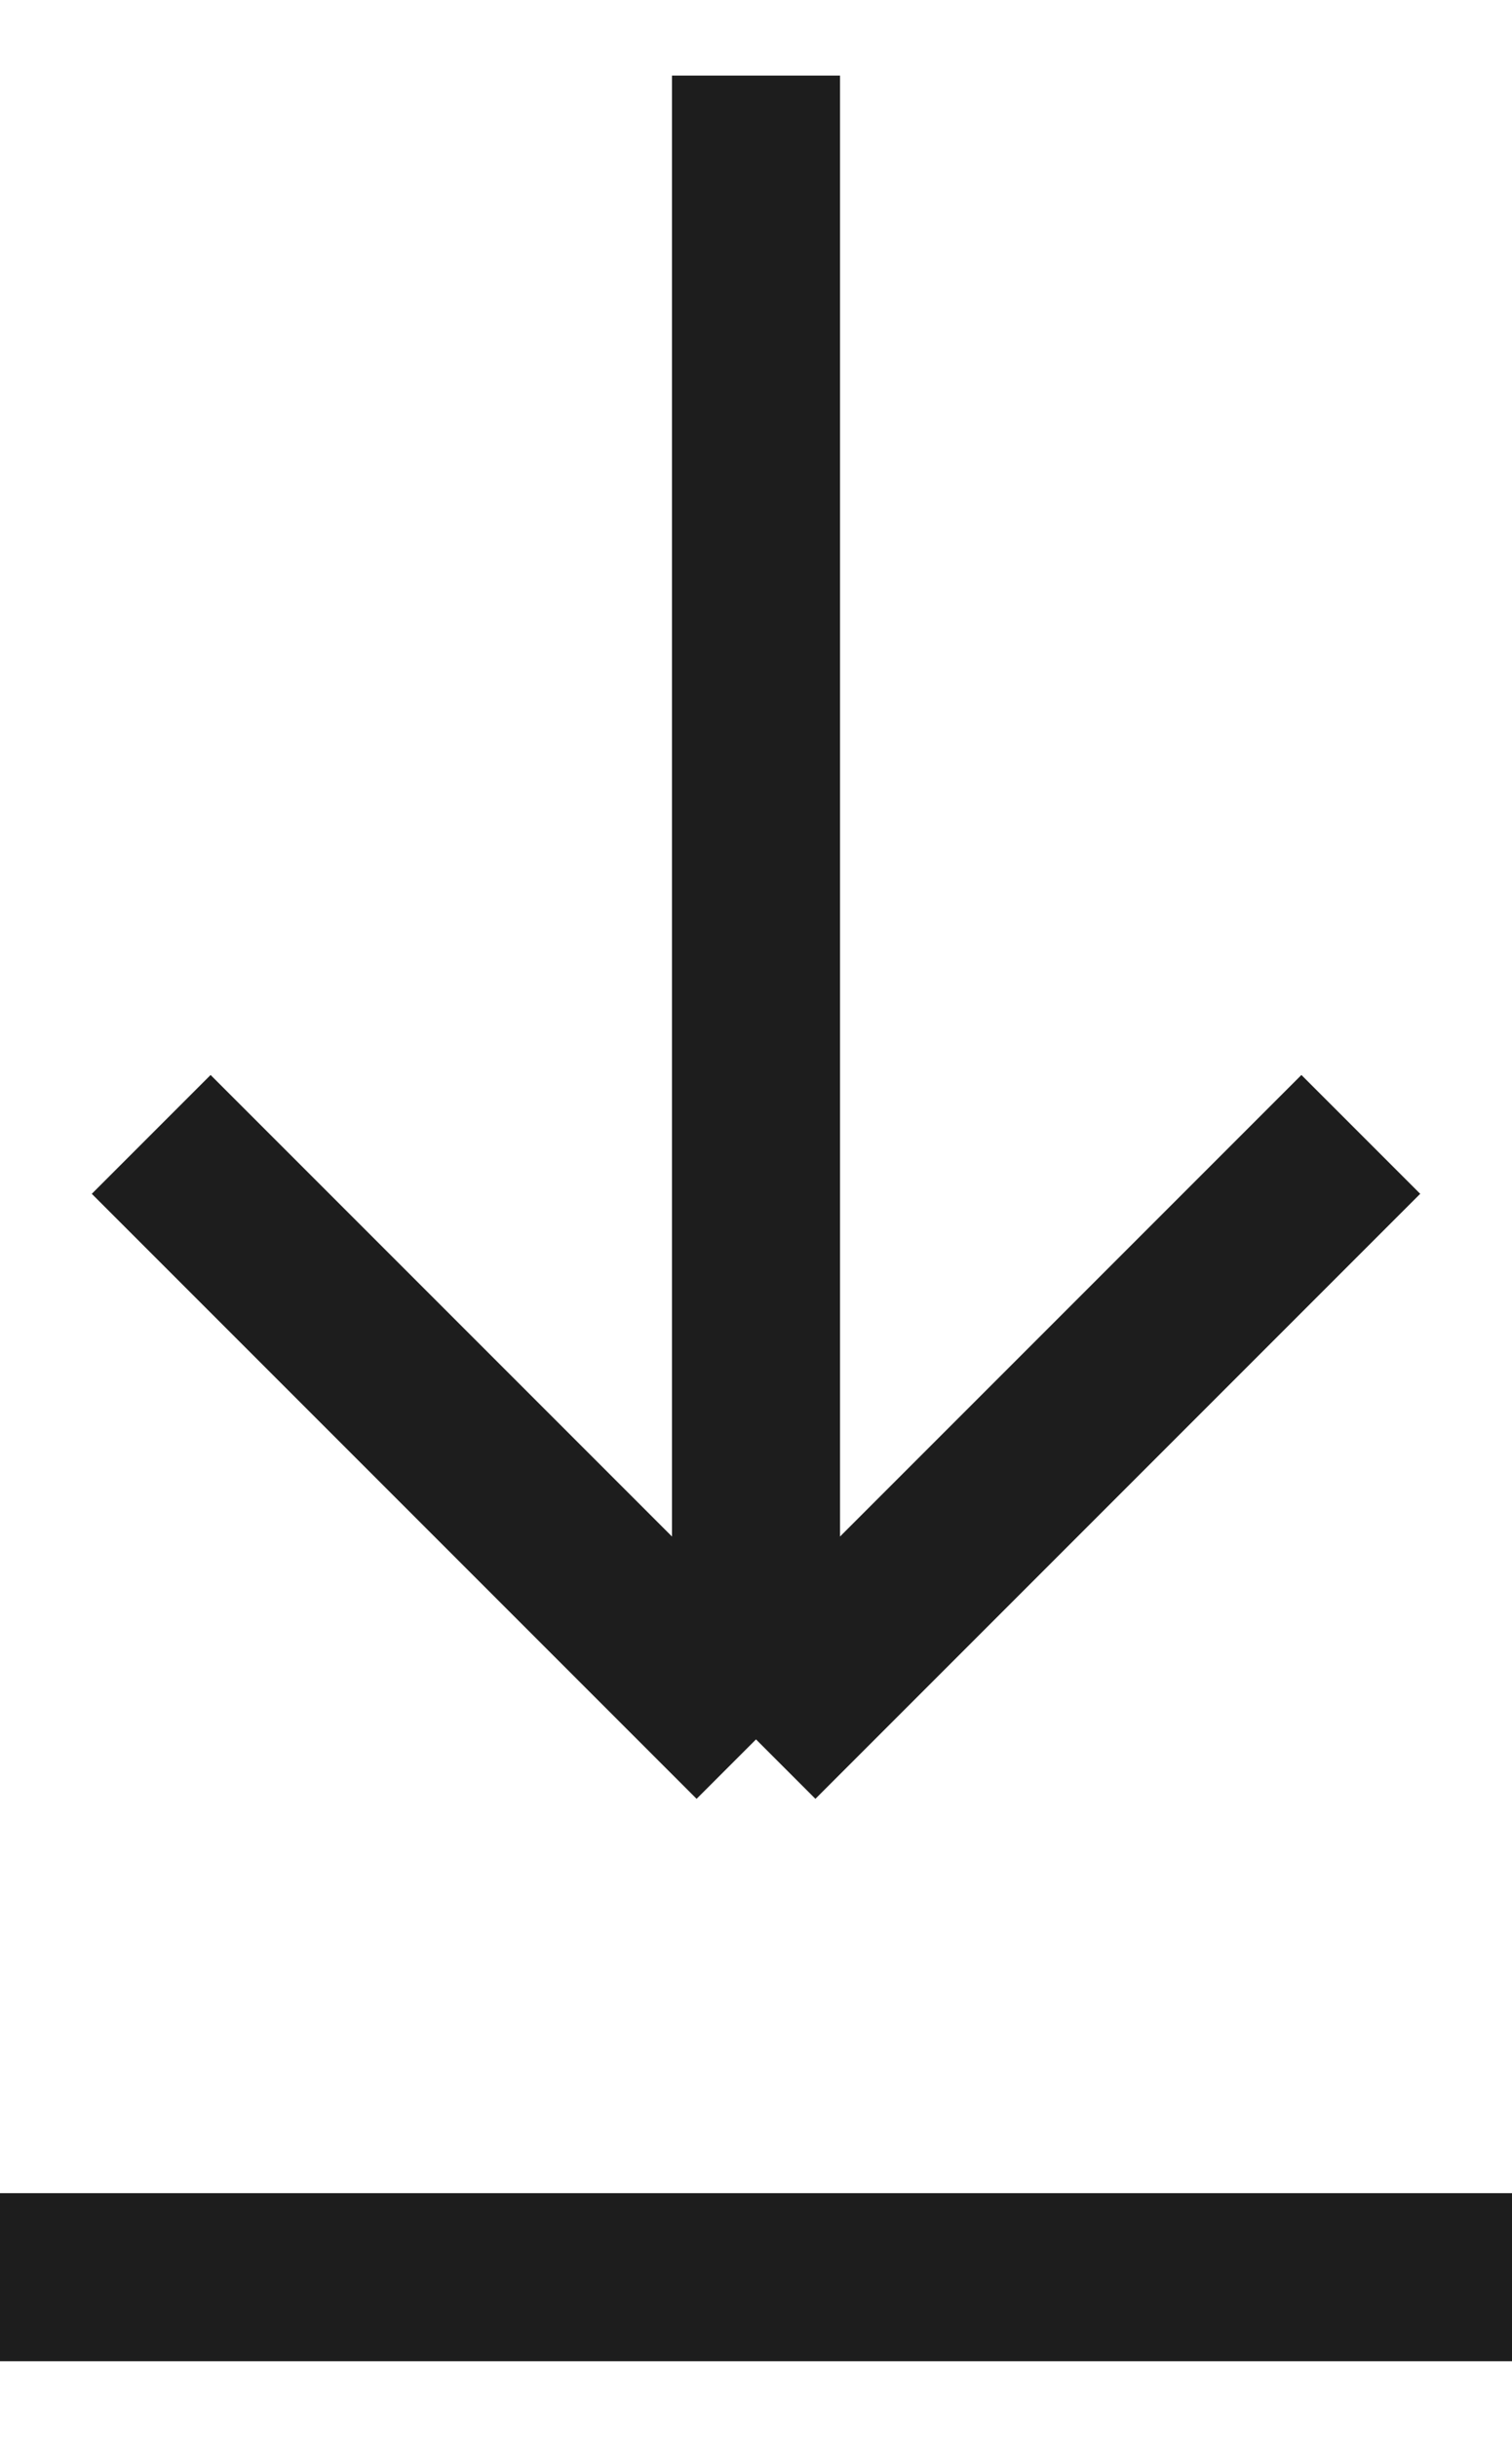 <svg width="18" height="29" viewBox="0 0 18 29" fill="none" xmlns="http://www.w3.org/2000/svg">
<path d="M9 0.9V20.7M9 20.7L1.8 13.5M9 20.7L16.2 13.5" stroke="#1D1D1D" stroke-width="2"/>
<path d="M0 27.1H18" stroke="#1D1D1D" stroke-width="2"/>
</svg>
